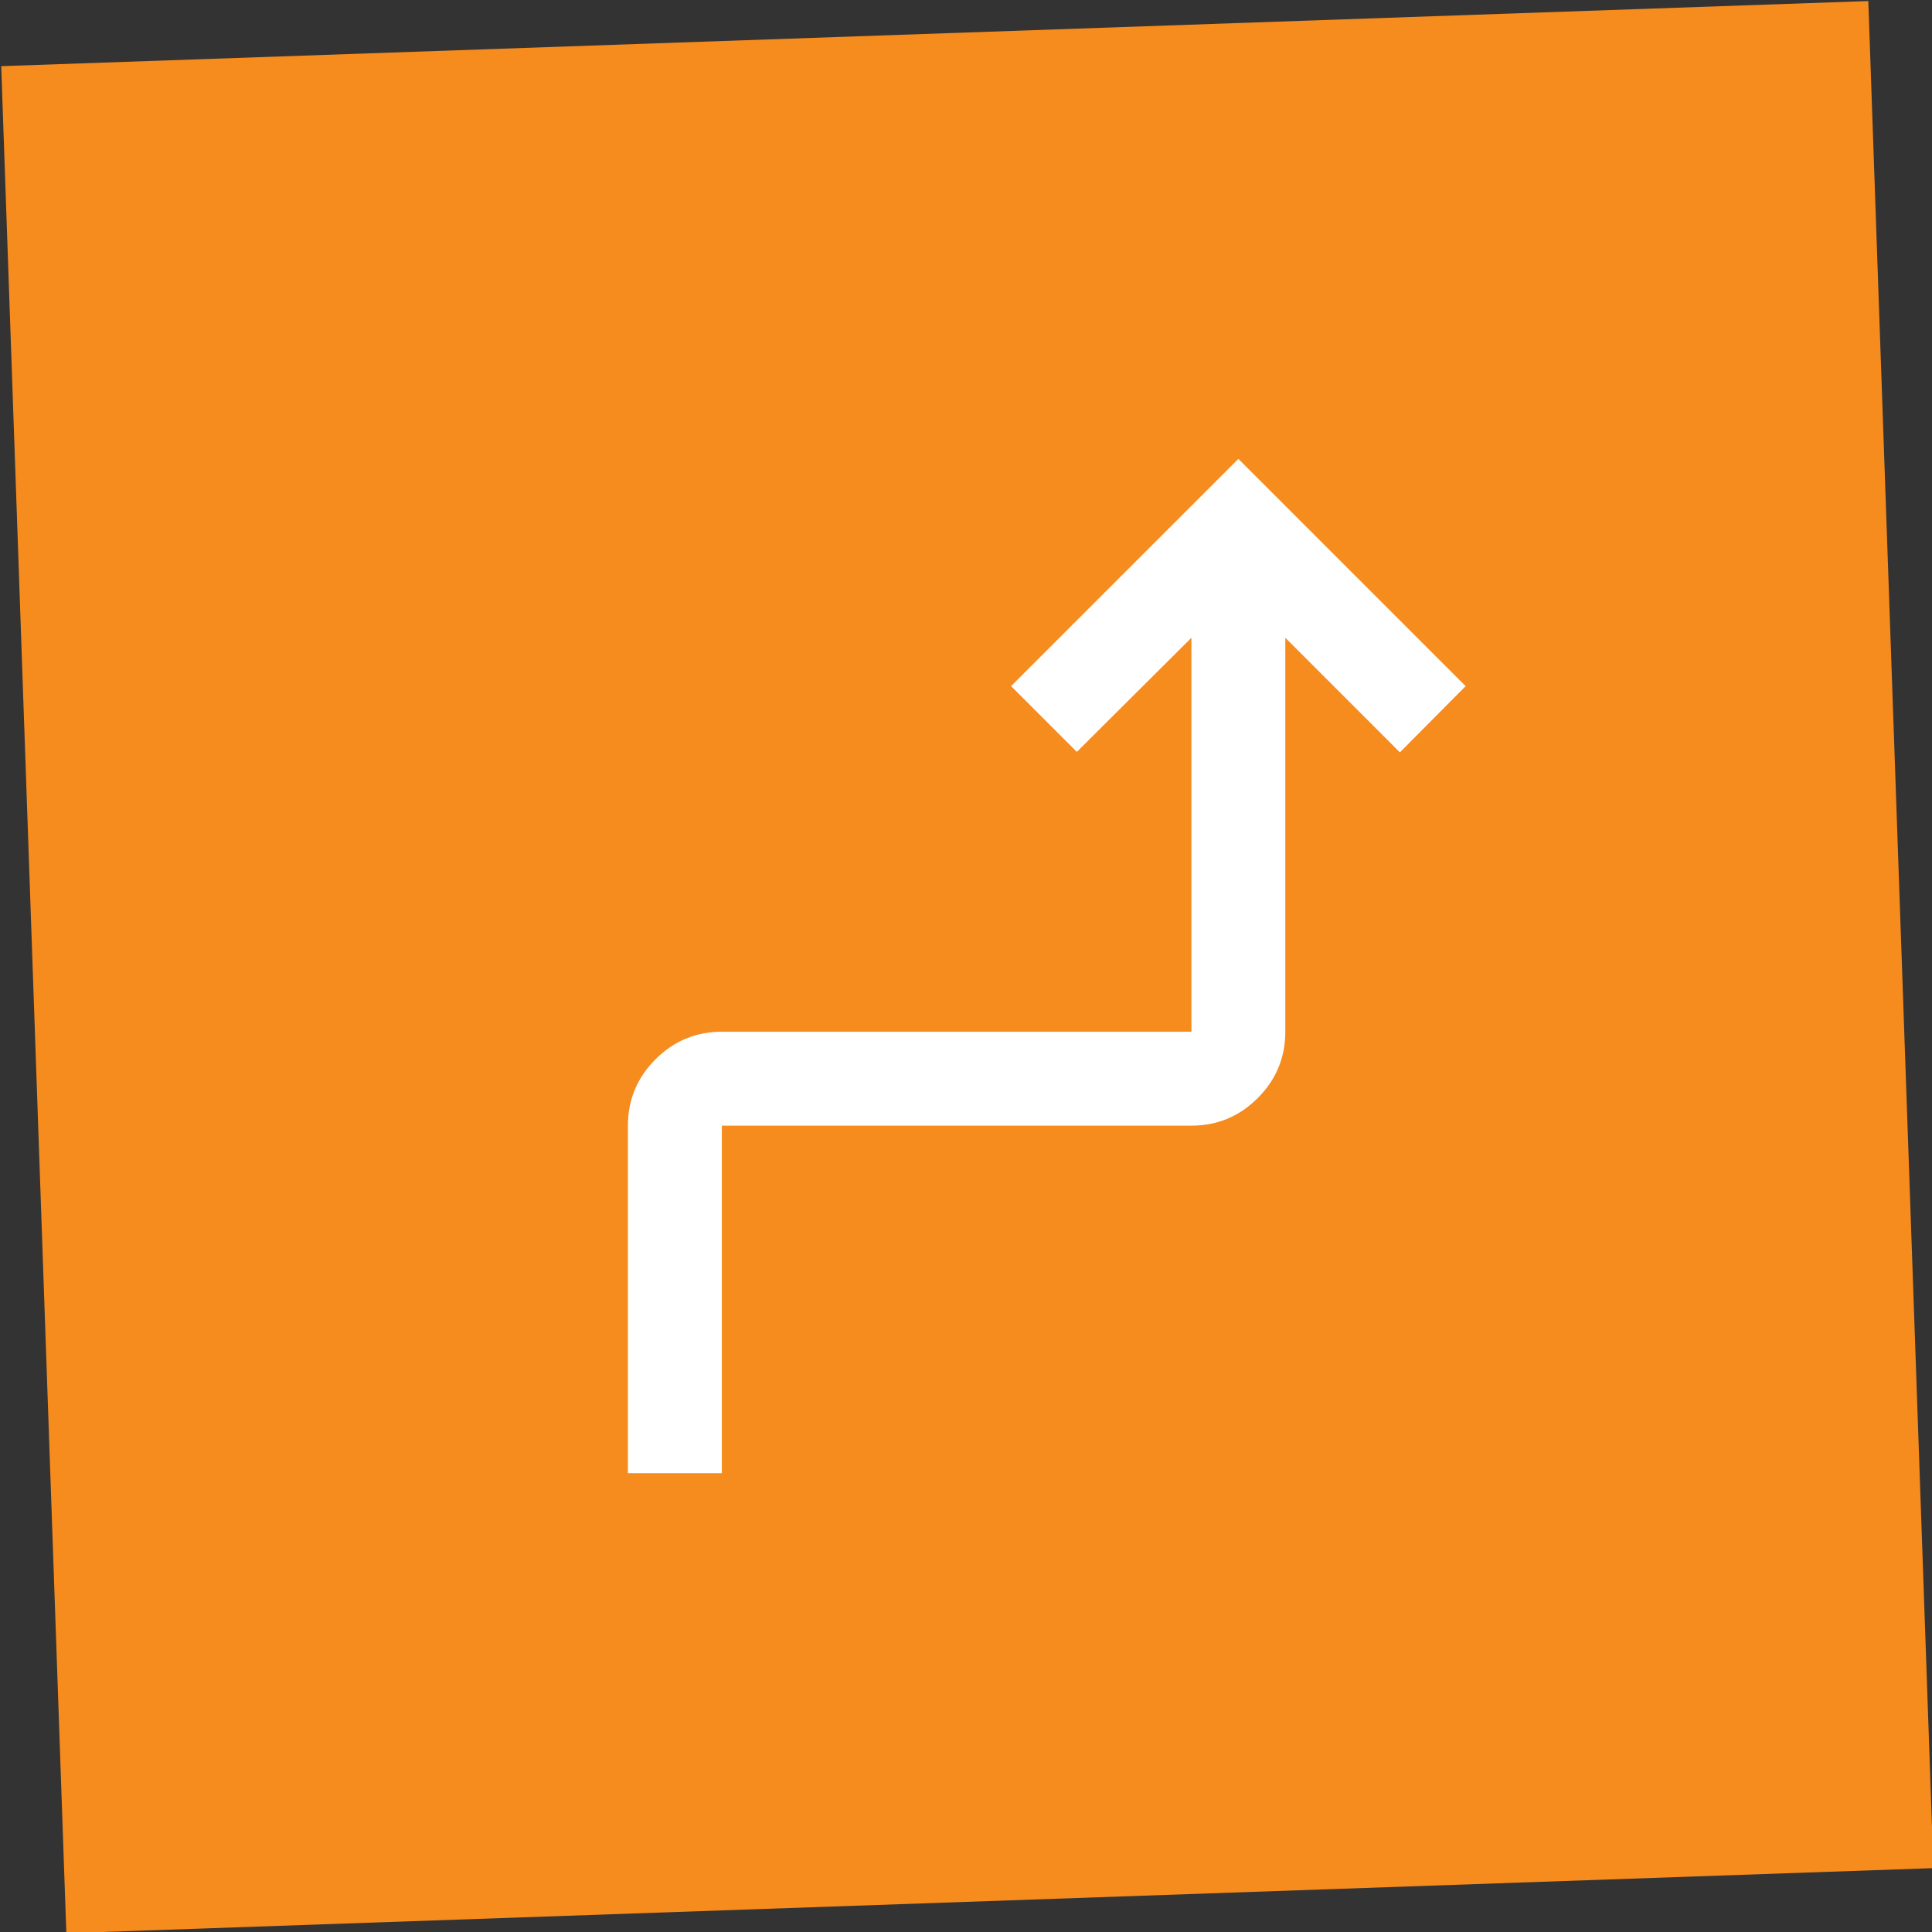 <?xml version="1.0" encoding="UTF-8" standalone="no"?> <svg xmlns="http://www.w3.org/2000/svg" xmlns:xlink="http://www.w3.org/1999/xlink" xmlns:serif="http://www.serif.com/" width="100%" height="100%" viewBox="0 0 1000 1000" version="1.1" xml:space="preserve" style="fill-rule:evenodd;clip-rule:evenodd;stroke-linejoin:round;stroke-miterlimit:2;"><rect x="0" y="0" width="1000" height="1000" fill="#333333" stroke="none"/> <g transform="matrix(3.039,-0.106,0.106,3.039,-4834.27,-2060.88)"> <rect x="1565" y="744" width="318" height="318" style="fill:rgb(246,139,30);"></rect> </g> <g transform="matrix(17.5,0,0,17.5,500.006,500)"> <g transform="matrix(1,0,0,1,-20,-20)"> <path d="M10,35L10,24.722C10,23.958 10.272,23.304 10.816,22.76C11.36,22.216 12.014,21.944 12.778,21.944L26.667,21.944L26.667,10.292L23.278,13.667L21.333,11.722L28.056,5L34.778,11.722L32.833,13.681L29.444,10.292L29.444,21.944C29.444,22.708 29.172,23.362 28.628,23.906C28.084,24.45 27.431,24.722 26.667,24.722L12.778,24.722L12.778,35L10,35Z" style="fill:white;fill-rule:nonzero;"></path> </g> </g> </svg> 